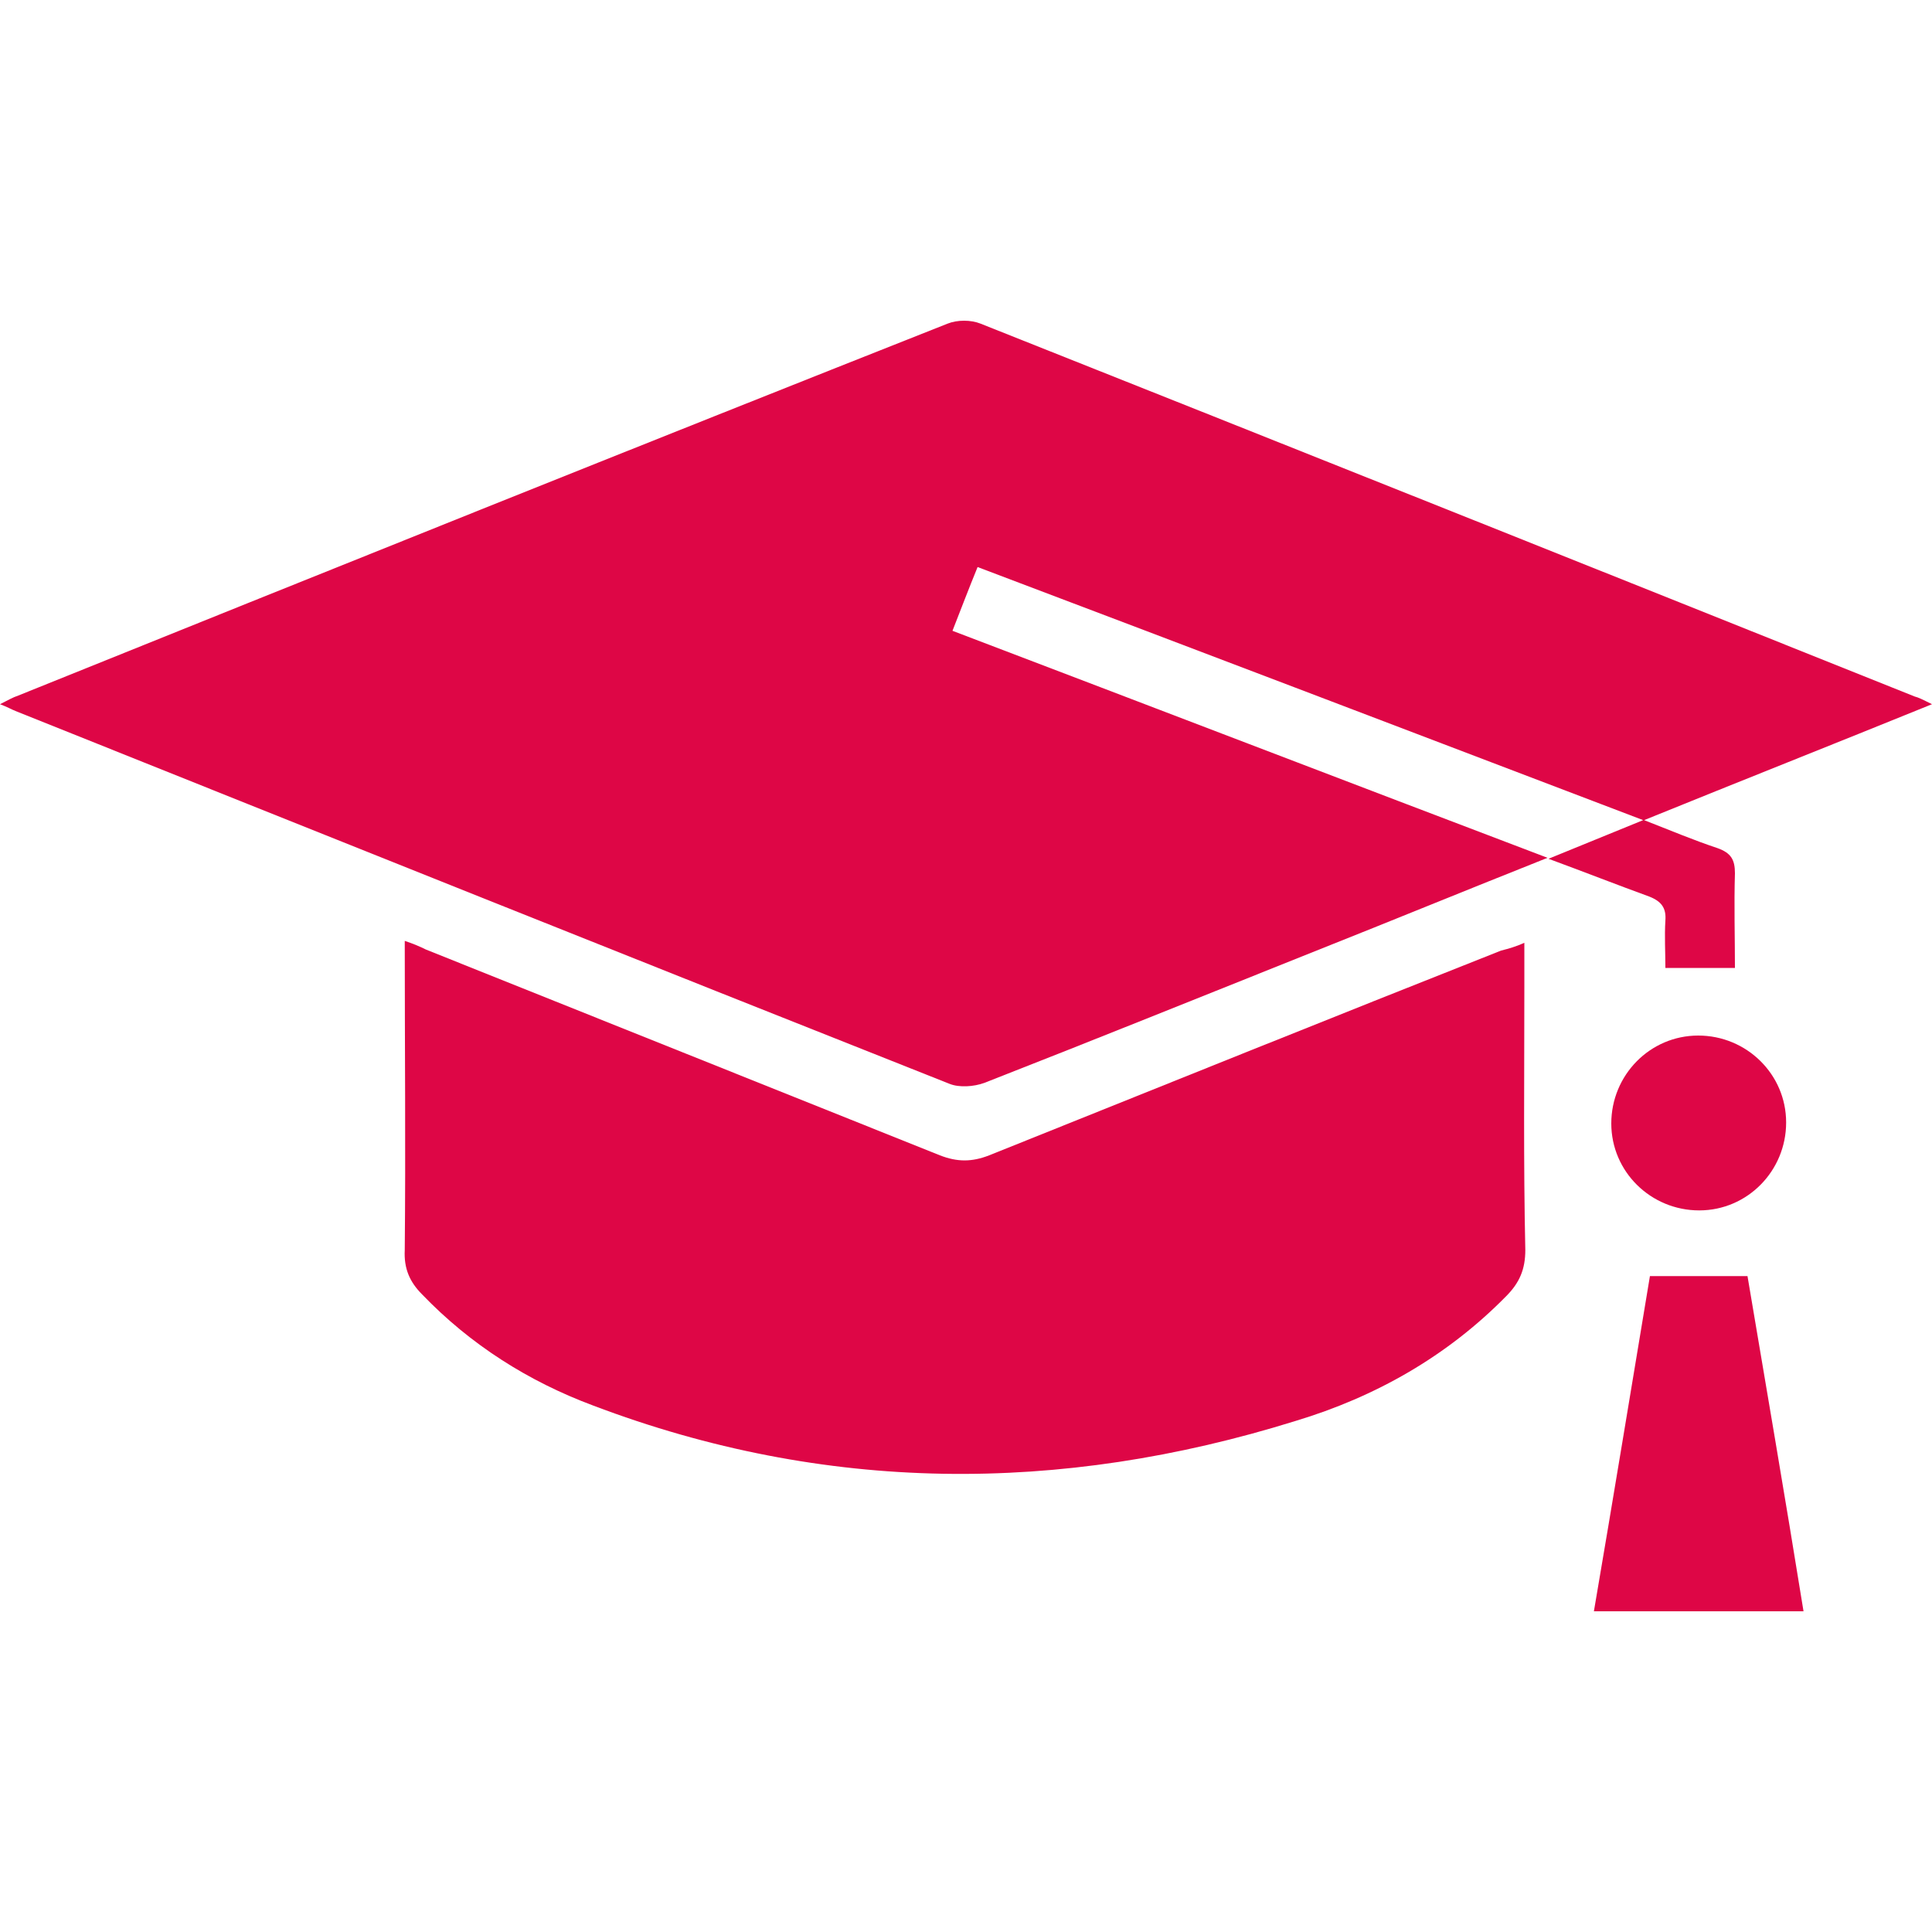<?xml version="1.0" encoding="UTF-8"?> <svg xmlns="http://www.w3.org/2000/svg" xmlns:xlink="http://www.w3.org/1999/xlink" version="1.1" id="Calque_1" x="0px" y="0px" viewBox="0 0 20 20" style="enable-background:new 0 0 20 20;" xml:space="preserve"> <style type="text/css"> .st0{fill:#DE0646;} </style> <g> <path class="st0" d="M20,7.29c-1.01,0.41-1.97,0.79-2.98,1.2c0.28,0.11,0.52,0.21,0.76,0.29c0.14,0.05,0.18,0.12,0.18,0.26 c-0.01,0.33,0,0.66,0,0.98c-0.25,0-0.47,0-0.72,0c0-0.16-0.01-0.33,0-0.49c0.01-0.13-0.04-0.2-0.17-0.25 c-0.33-0.12-0.66-0.25-1.04-0.39c0.34-0.14,0.64-0.26,0.98-0.4c-2.31-0.88-4.59-1.75-6.89-2.62C10.03,6.09,9.95,6.3,9.86,6.53 c2.05,0.78,4.08,1.56,6.16,2.35c-0.83,0.33-1.61,0.65-2.39,0.96c-1.15,0.46-2.29,0.92-3.44,1.37c-0.11,0.04-0.26,0.05-0.36,0.01 C6.6,9.94,3.38,8.65,0.16,7.36C0.11,7.34,0.08,7.32,0,7.29c0.08-0.04,0.13-0.07,0.19-0.09C3.39,5.91,6.6,4.62,9.81,3.35 c0.1-0.04,0.24-0.04,0.34,0c3.22,1.28,6.45,2.57,9.67,3.86C19.86,7.22,19.9,7.24,20,7.29z"></path> <path class="st0" d="M15.78,9.76c0,0.17,0,0.32,0,0.47c0,0.9-0.01,1.81,0.01,2.71c0,0.2-0.06,0.34-0.2,0.48 c-0.61,0.62-1.35,1.04-2.18,1.29c-2.44,0.76-4.87,0.75-7.27-0.16c-0.67-0.25-1.27-0.63-1.77-1.15c-0.13-0.13-0.19-0.27-0.18-0.46 c0.01-1.05,0-2.11,0-3.2c0.09,0.03,0.16,0.06,0.22,0.09c1.77,0.71,3.55,1.42,5.32,2.13c0.18,0.07,0.33,0.07,0.51,0 c1.77-0.71,3.53-1.42,5.3-2.12C15.62,9.82,15.69,9.8,15.78,9.76z"></path> <path class="st0" d="M18.67,16.68c-0.74,0-1.44,0-2.17,0c0.2-1.17,0.39-2.33,0.58-3.47c0.34,0,0.66,0,1.01,0 C18.28,14.34,18.48,15.5,18.67,16.68z"></path> <path class="st0" d="M18.49,11.62c0,0.5-0.4,0.91-0.9,0.91c-0.5,0-0.91-0.4-0.91-0.9c0-0.5,0.4-0.91,0.9-0.91 C18.08,10.72,18.49,11.12,18.49,11.62z"></path> </g> </svg> 